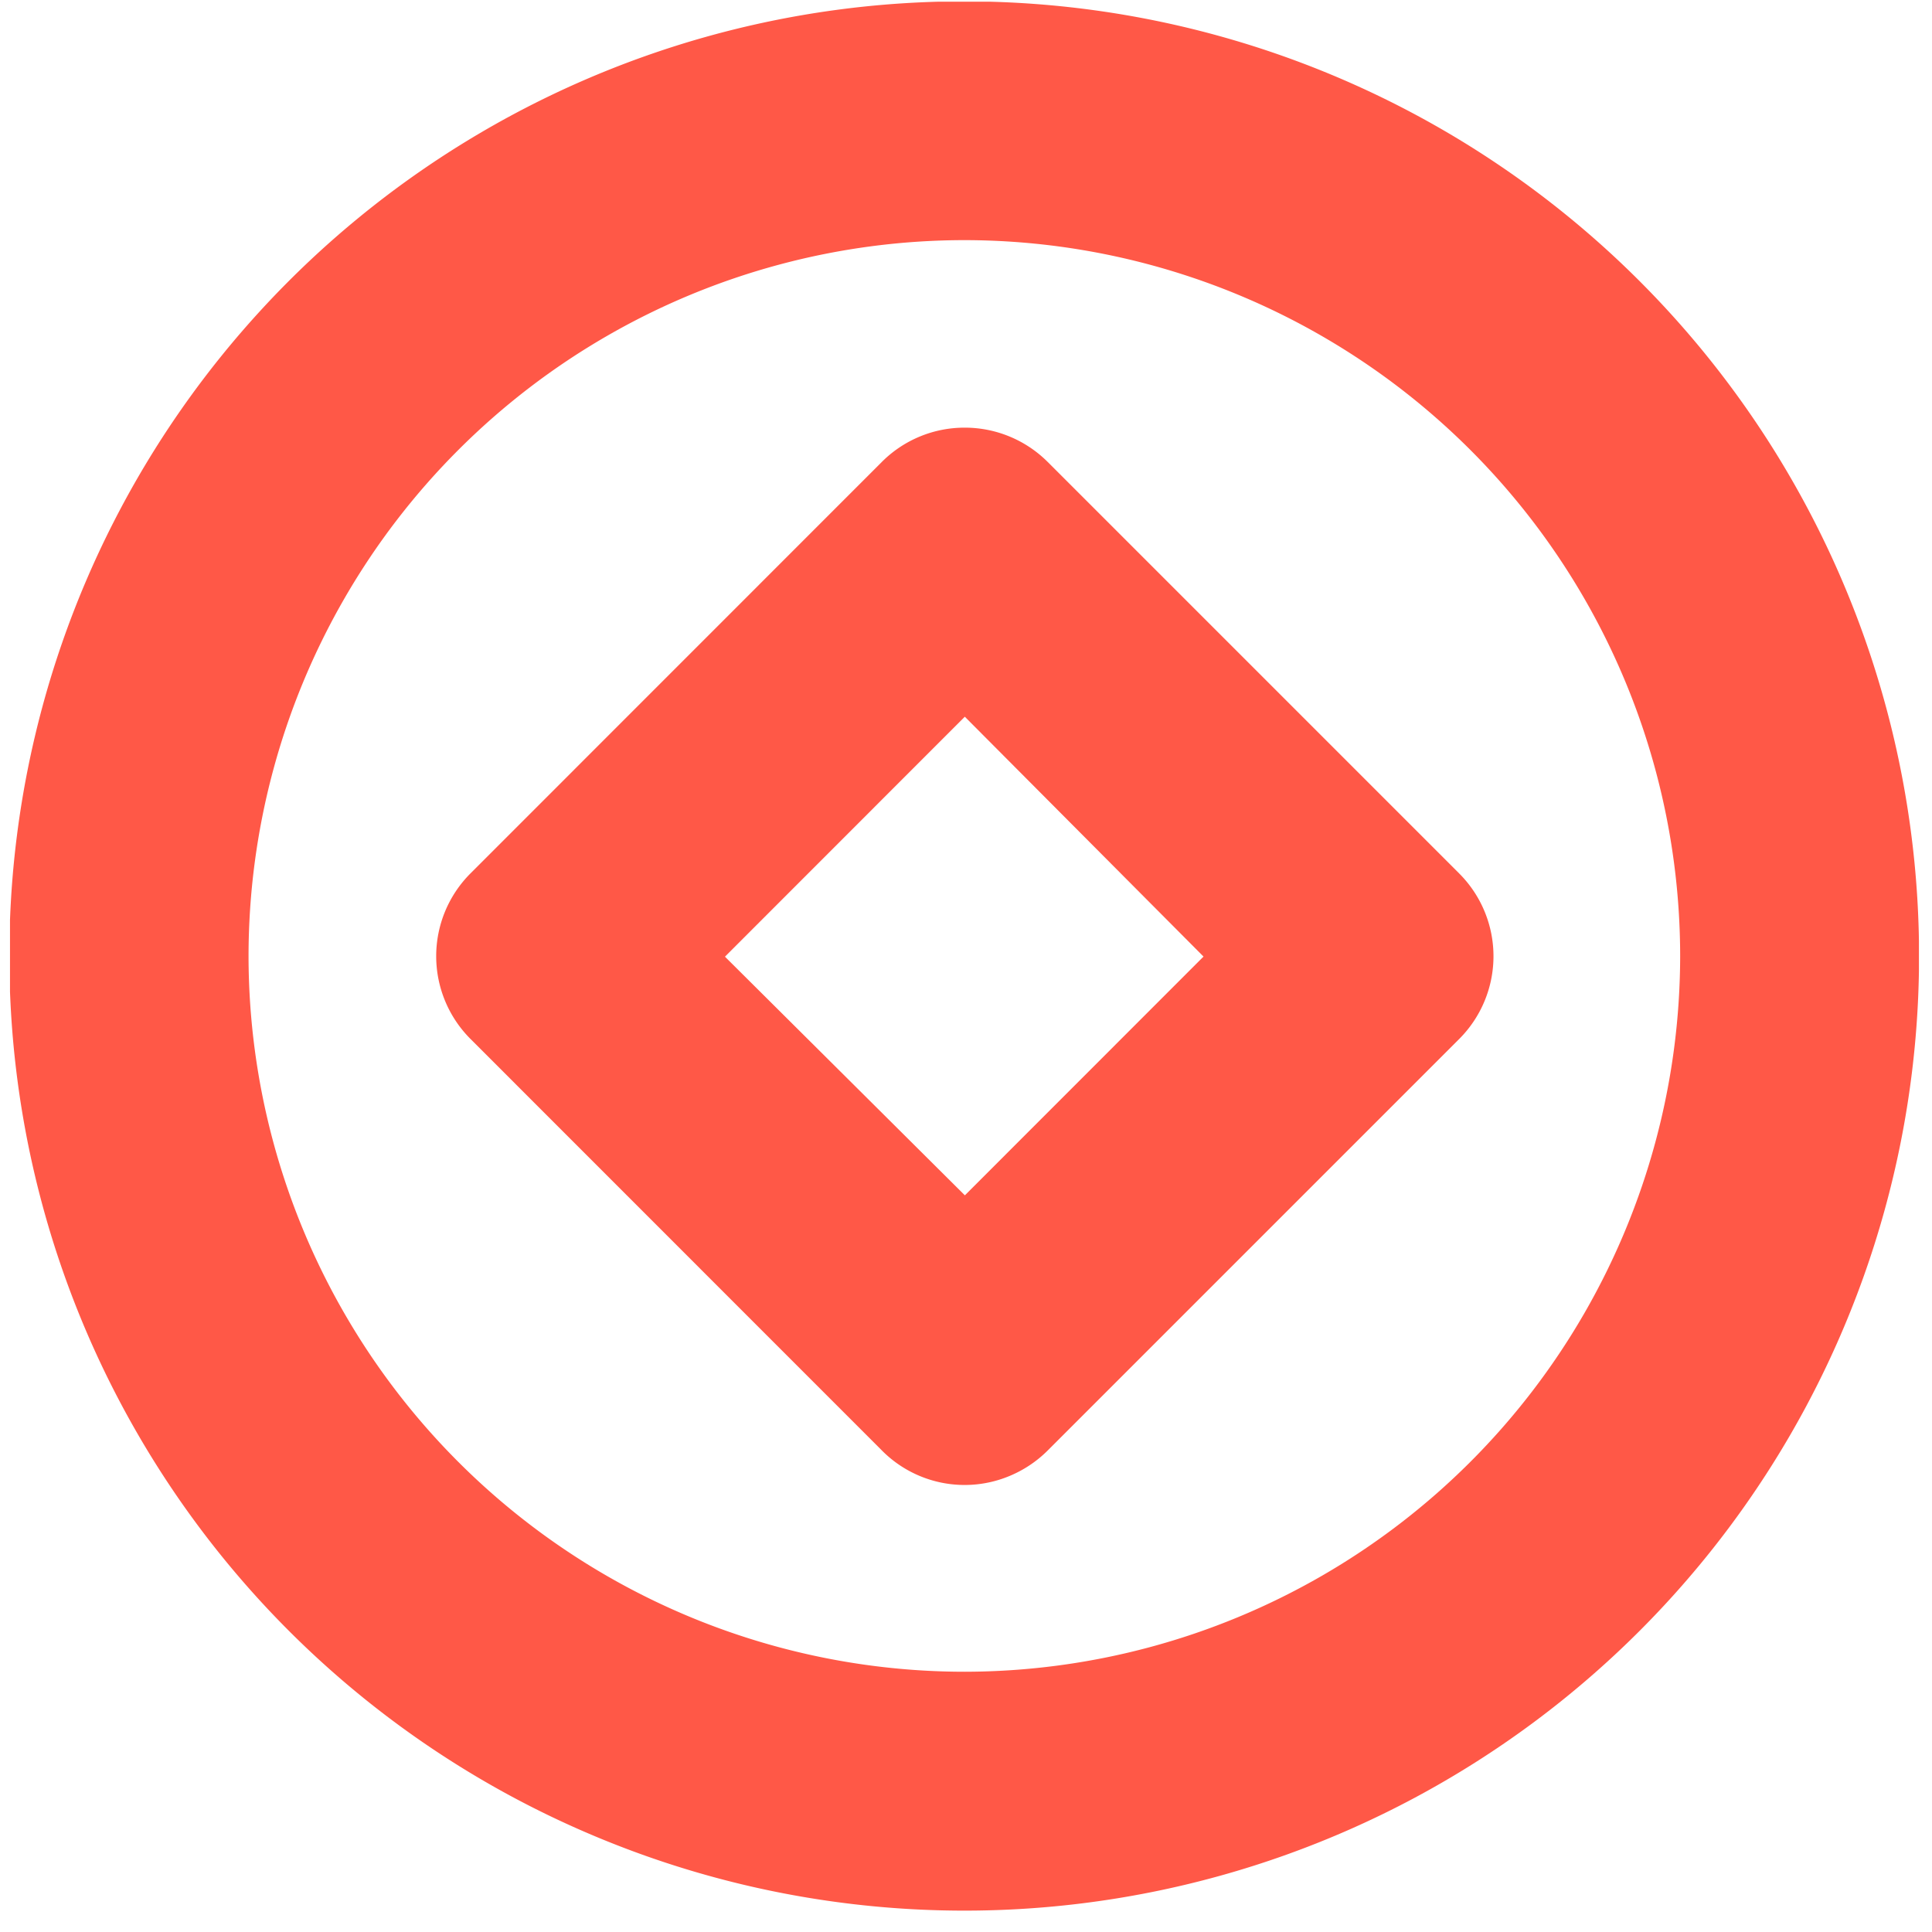 <svg width="17" height="17" fill="none" xmlns="http://www.w3.org/2000/svg"><g clip-path="url(#clip0_16583_291511)" fill="#FF5847"><path d="M8.49 2.113a6.303 6.303 0 016.294 6.303A6.304 6.304 0 018.49 14.71a6.303 6.303 0 01-6.303-6.294A6.303 6.303 0 018.49 2.113zm0-2.101a8.399 8.399 0 00-3.215 16.162A8.4 8.4 0 108.49.012z"/><path d="M8.49 6.307l2.1 2.11-2.1 2.101-2.111-2.1 2.11-2.111zm0-2.544a1.028 1.028 0 00-.73.301L4.14 7.685a1.03 1.03 0 000 1.457l3.62 3.621a1.025 1.025 0 001.124.224c.125-.052.239-.128.335-.224l3.62-3.62a1.03 1.03 0 000-1.458l-3.62-3.62a1.031 1.031 0 00-.73-.302z"/></g><defs><clipPath id="clip0_16583_291511"><path fill="#fff" transform="translate(.088 .015)" d="M0 0h16.797v16.797H0z"/></clipPath></defs></svg>